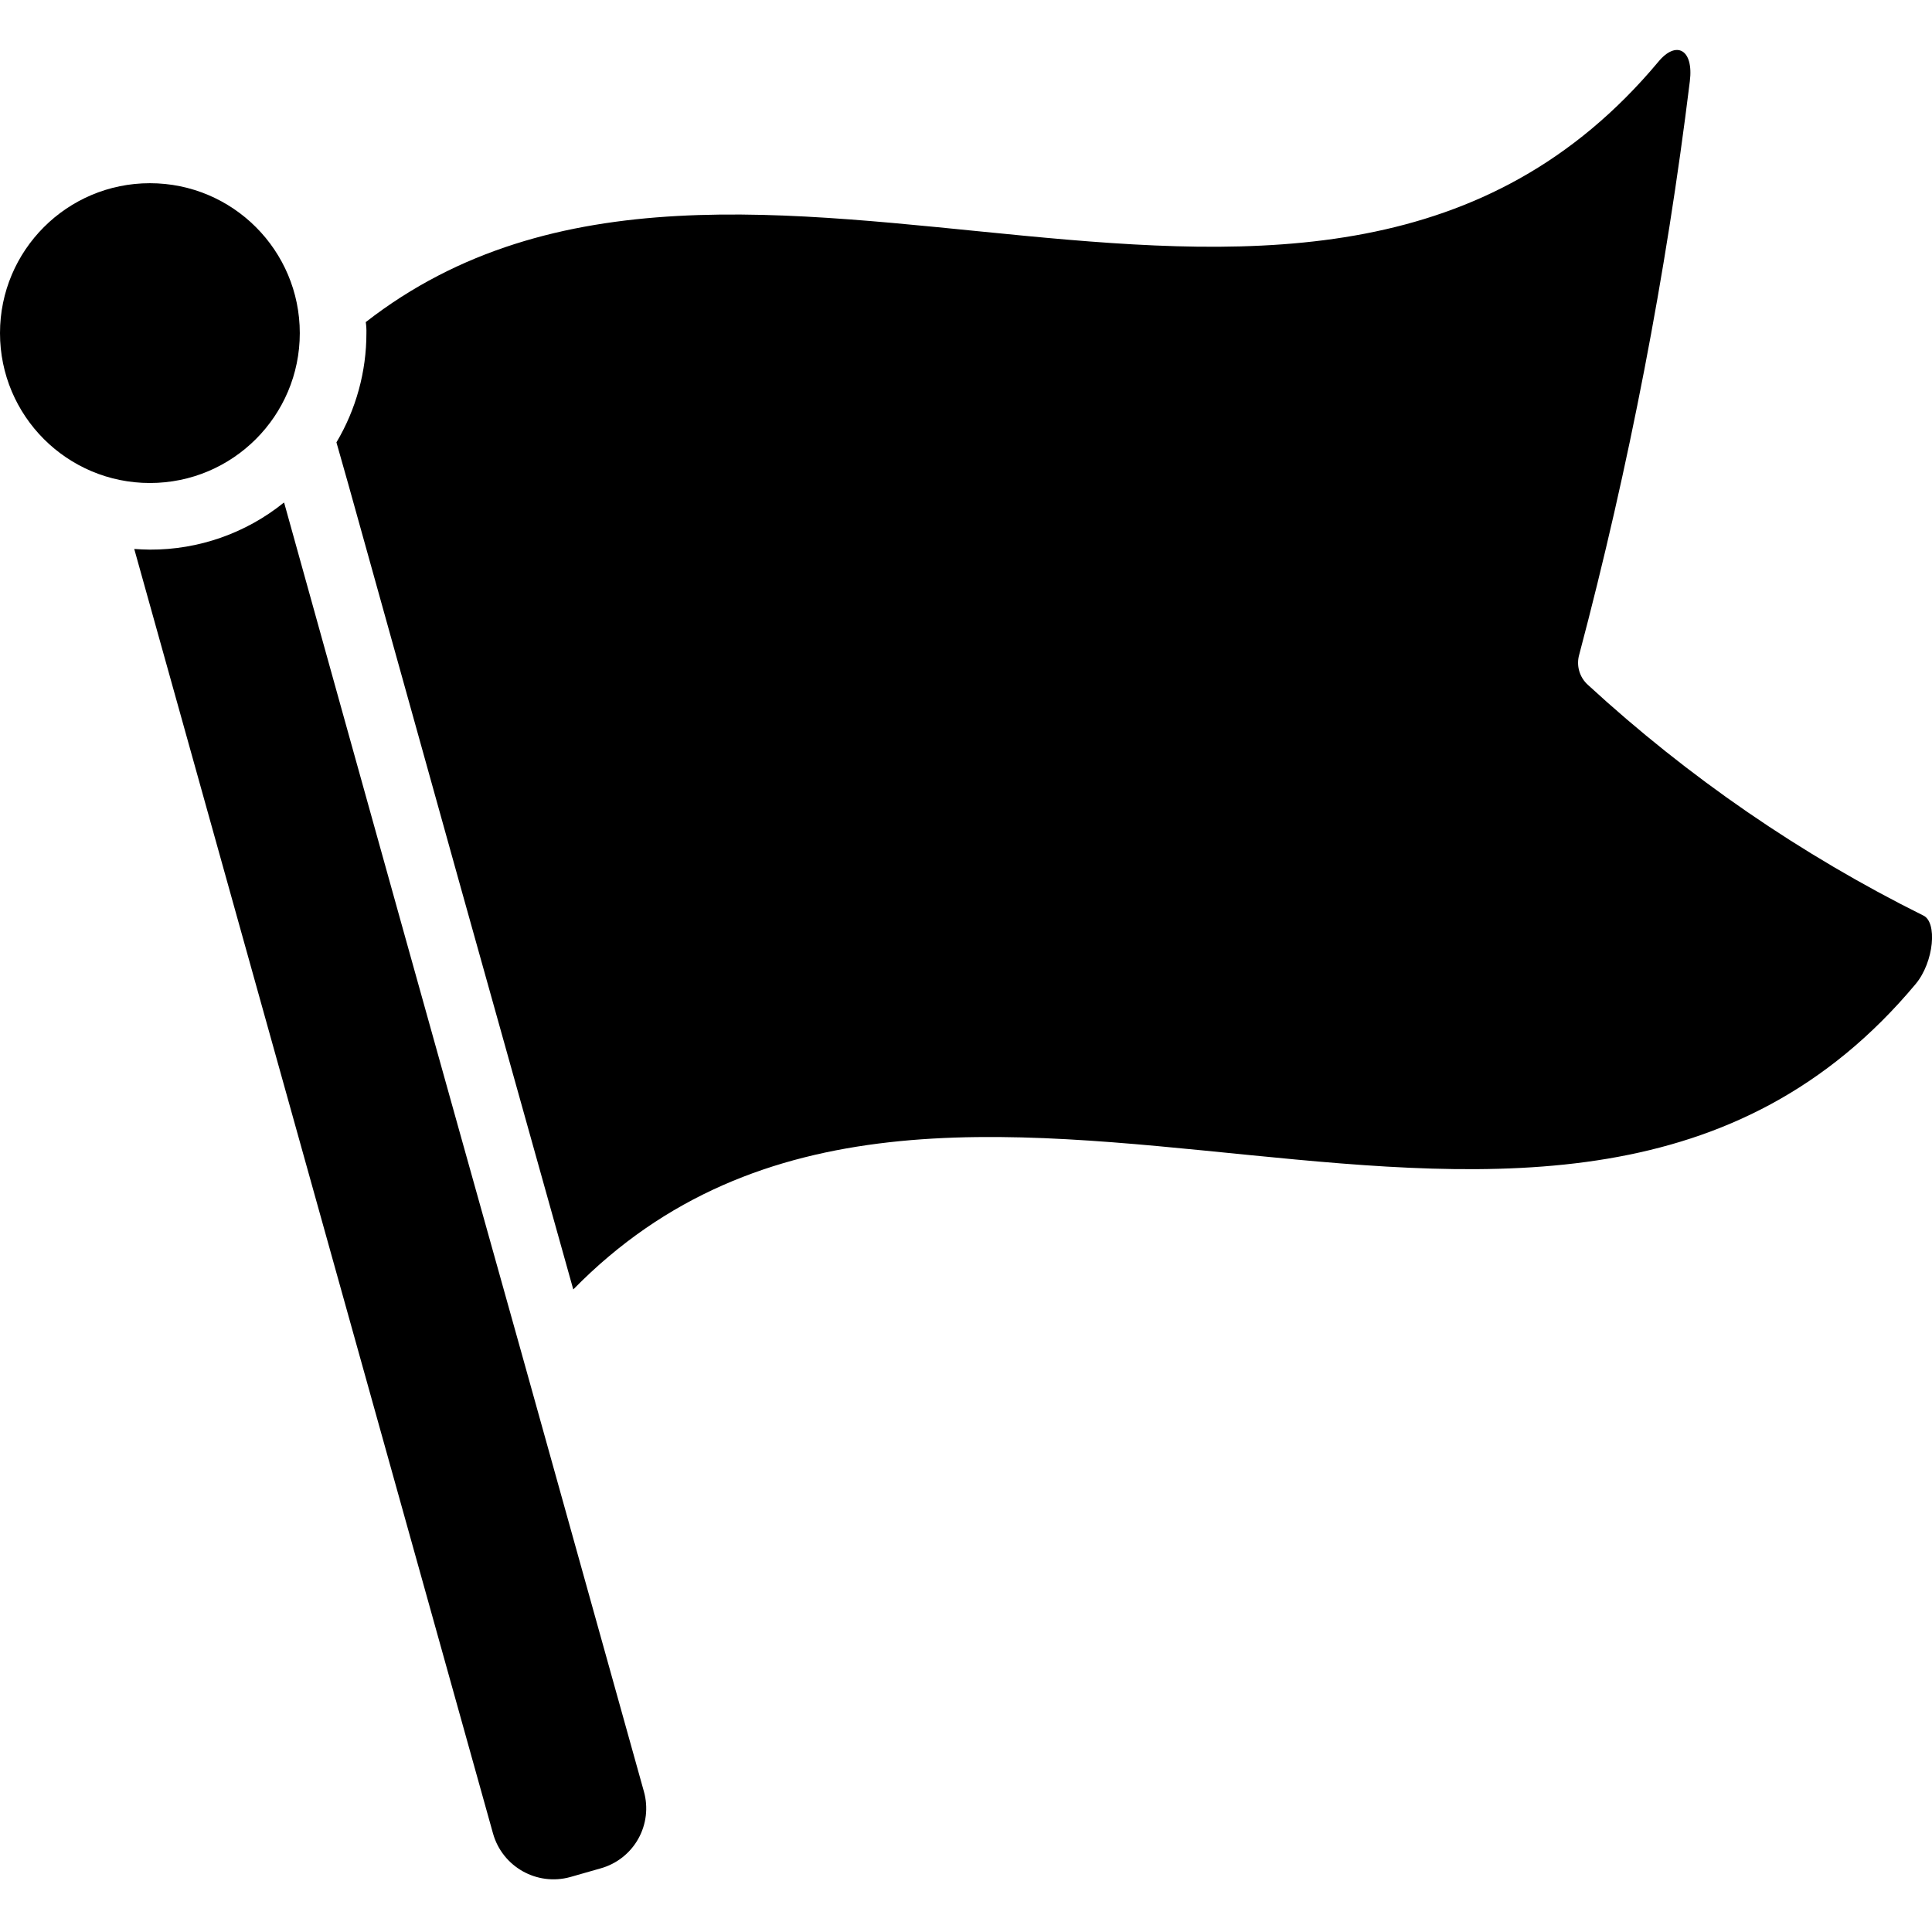 <?xml version="1.0" encoding="UTF-8"?> <svg xmlns="http://www.w3.org/2000/svg" xmlns:xlink="http://www.w3.org/1999/xlink" xmlns:svgjs="http://svgjs.com/svgjs" width="512" height="512" x="0" y="0" viewBox="0 0 58 55" style="enable-background:new 0 0 512 512" xml:space="preserve"> <g> <g id="Page-1" fill="none" fill-rule="evenodd"> <g id="031---Flag" fill="rgb(0,0,0)" fill-rule="nonzero"> <path id="Shape" d="m15.64 39.06c-2.38-8.49-4.75-16.98-7.11-25.47h-.01c-1.138.918-2.558 1.416-4.02 1.41-.16 0-.32-.01-.47-.02l10.77 38.56c.28 1.001 1.318 1.587 2.32 1.31l.91-.26c.479-.133.886-.451 1.13-.885s.305-.946.17-1.425z" fill="#000000" data-original="#000000"></path> <path id="Shape" d="m57.73 25.98c-3.663-1.821-7.049-4.151-10.06-6.92-.254-.228-.355-.582-.26-.91 1.497-5.655 2.606-11.405 3.32-17.21.12-.96-.41-1.24-.95-.58-10.24 12.24-27.58-.93-38.8 7.81.017.109.023.22.02.33.001 1.154-.31 2.288-.9 3.28l.36 1.27c2.24 8.05 4.49 16.103 6.75 24.16 11.12-11.35 29.59 3.65 40.3-9.17.55-.66.66-1.87.22-2.06z" fill="#000000" data-original="#000000"></path> <circle id="Oval" cx="4.5" cy="8.5" r="4.5" fill="#000000" data-original="#000000"></circle> </g> </g> </g> </svg> 